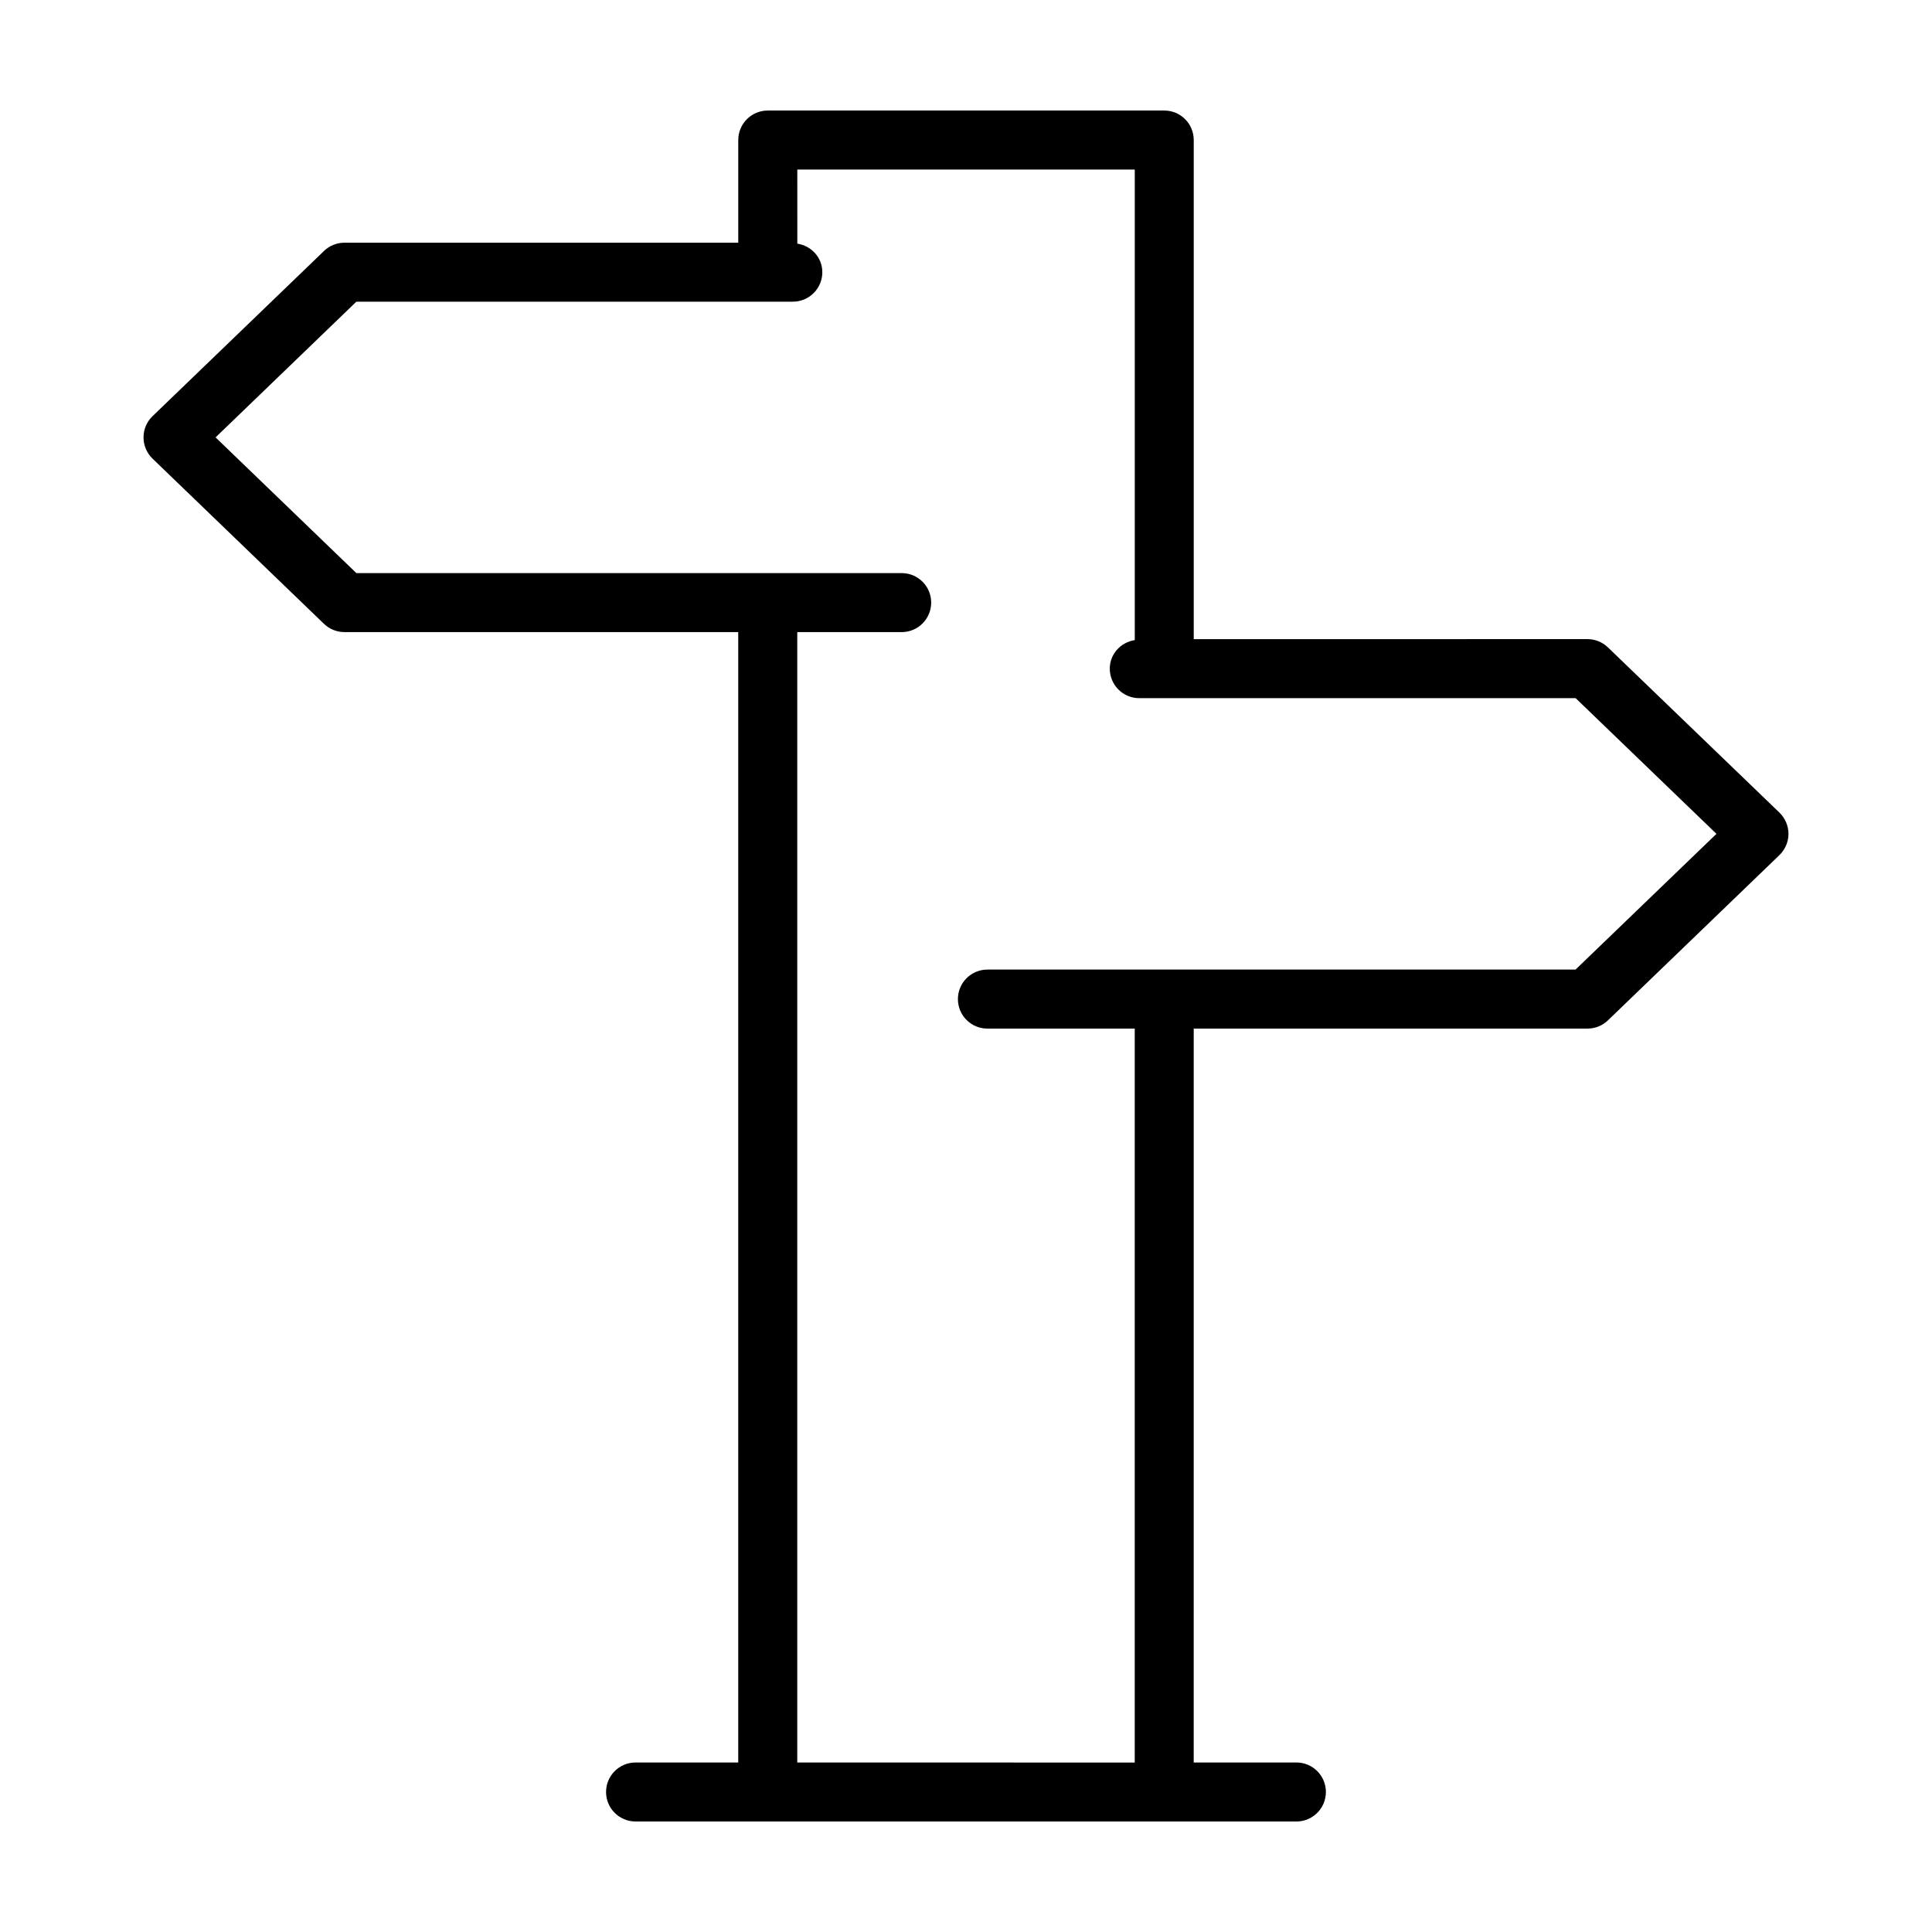 <?xml version="1.0" encoding="UTF-8"?>
<!-- Uploaded to: ICON Repo, www.svgrepo.com, Generator: ICON Repo Mixer Tools -->
<svg fill="#000000" width="800px" height="800px" version="1.1" viewBox="144 144 512 512" xmlns="http://www.w3.org/2000/svg">
 <path d="m615.56 359.34-45.445-43.777c-1.449-1.406-3.406-2.188-5.422-2.188l-104.34 0.004v-132.27c0-4.32-3.492-7.816-7.816-7.816h-105.07c-4.316 0-7.82 3.496-7.82 7.82v27.211l-104.36-0.004c-2.019 0-3.969 0.785-5.426 2.191l-45.434 43.777c-1.531 1.473-2.394 3.508-2.394 5.629s0.863 4.152 2.394 5.629l45.426 43.773c1.457 1.406 3.406 2.191 5.426 2.191h104.36v299.57h-27.207c-4.316 0-7.82 3.496-7.82 7.82 0.004 4.32 3.508 7.816 7.824 7.816h175.12c4.316 0 7.82-3.496 7.82-7.82s-3.496-7.82-7.82-7.82h-27.211l0.004-194.49h104.35c2.031 0 3.969-0.777 5.422-2.18l45.445-43.793c1.527-1.48 2.398-3.512 2.398-5.637-0.004-2.121-0.875-4.152-2.402-5.633zm-54.023 41.609h-155.86c-4.316 0-7.82 3.496-7.82 7.82s3.496 7.82 7.82 7.82h39.039v194.5l-89.43-0.004v-299.57h27.668c4.316 0 7.82-3.496 7.82-7.82s-3.496-7.82-7.82-7.82l-144.51 0.004-37.316-35.969 37.316-35.961h115.66c4.324 0 7.82-3.496 7.82-7.812 0-3.898-2.898-6.988-6.625-7.57l-0.004-19.637h89.43v124.7c-3.723 0.594-6.621 3.68-6.621 7.57 0 4.324 3.492 7.82 7.82 7.82h115.64l37.316 35.957z"/>
</svg>